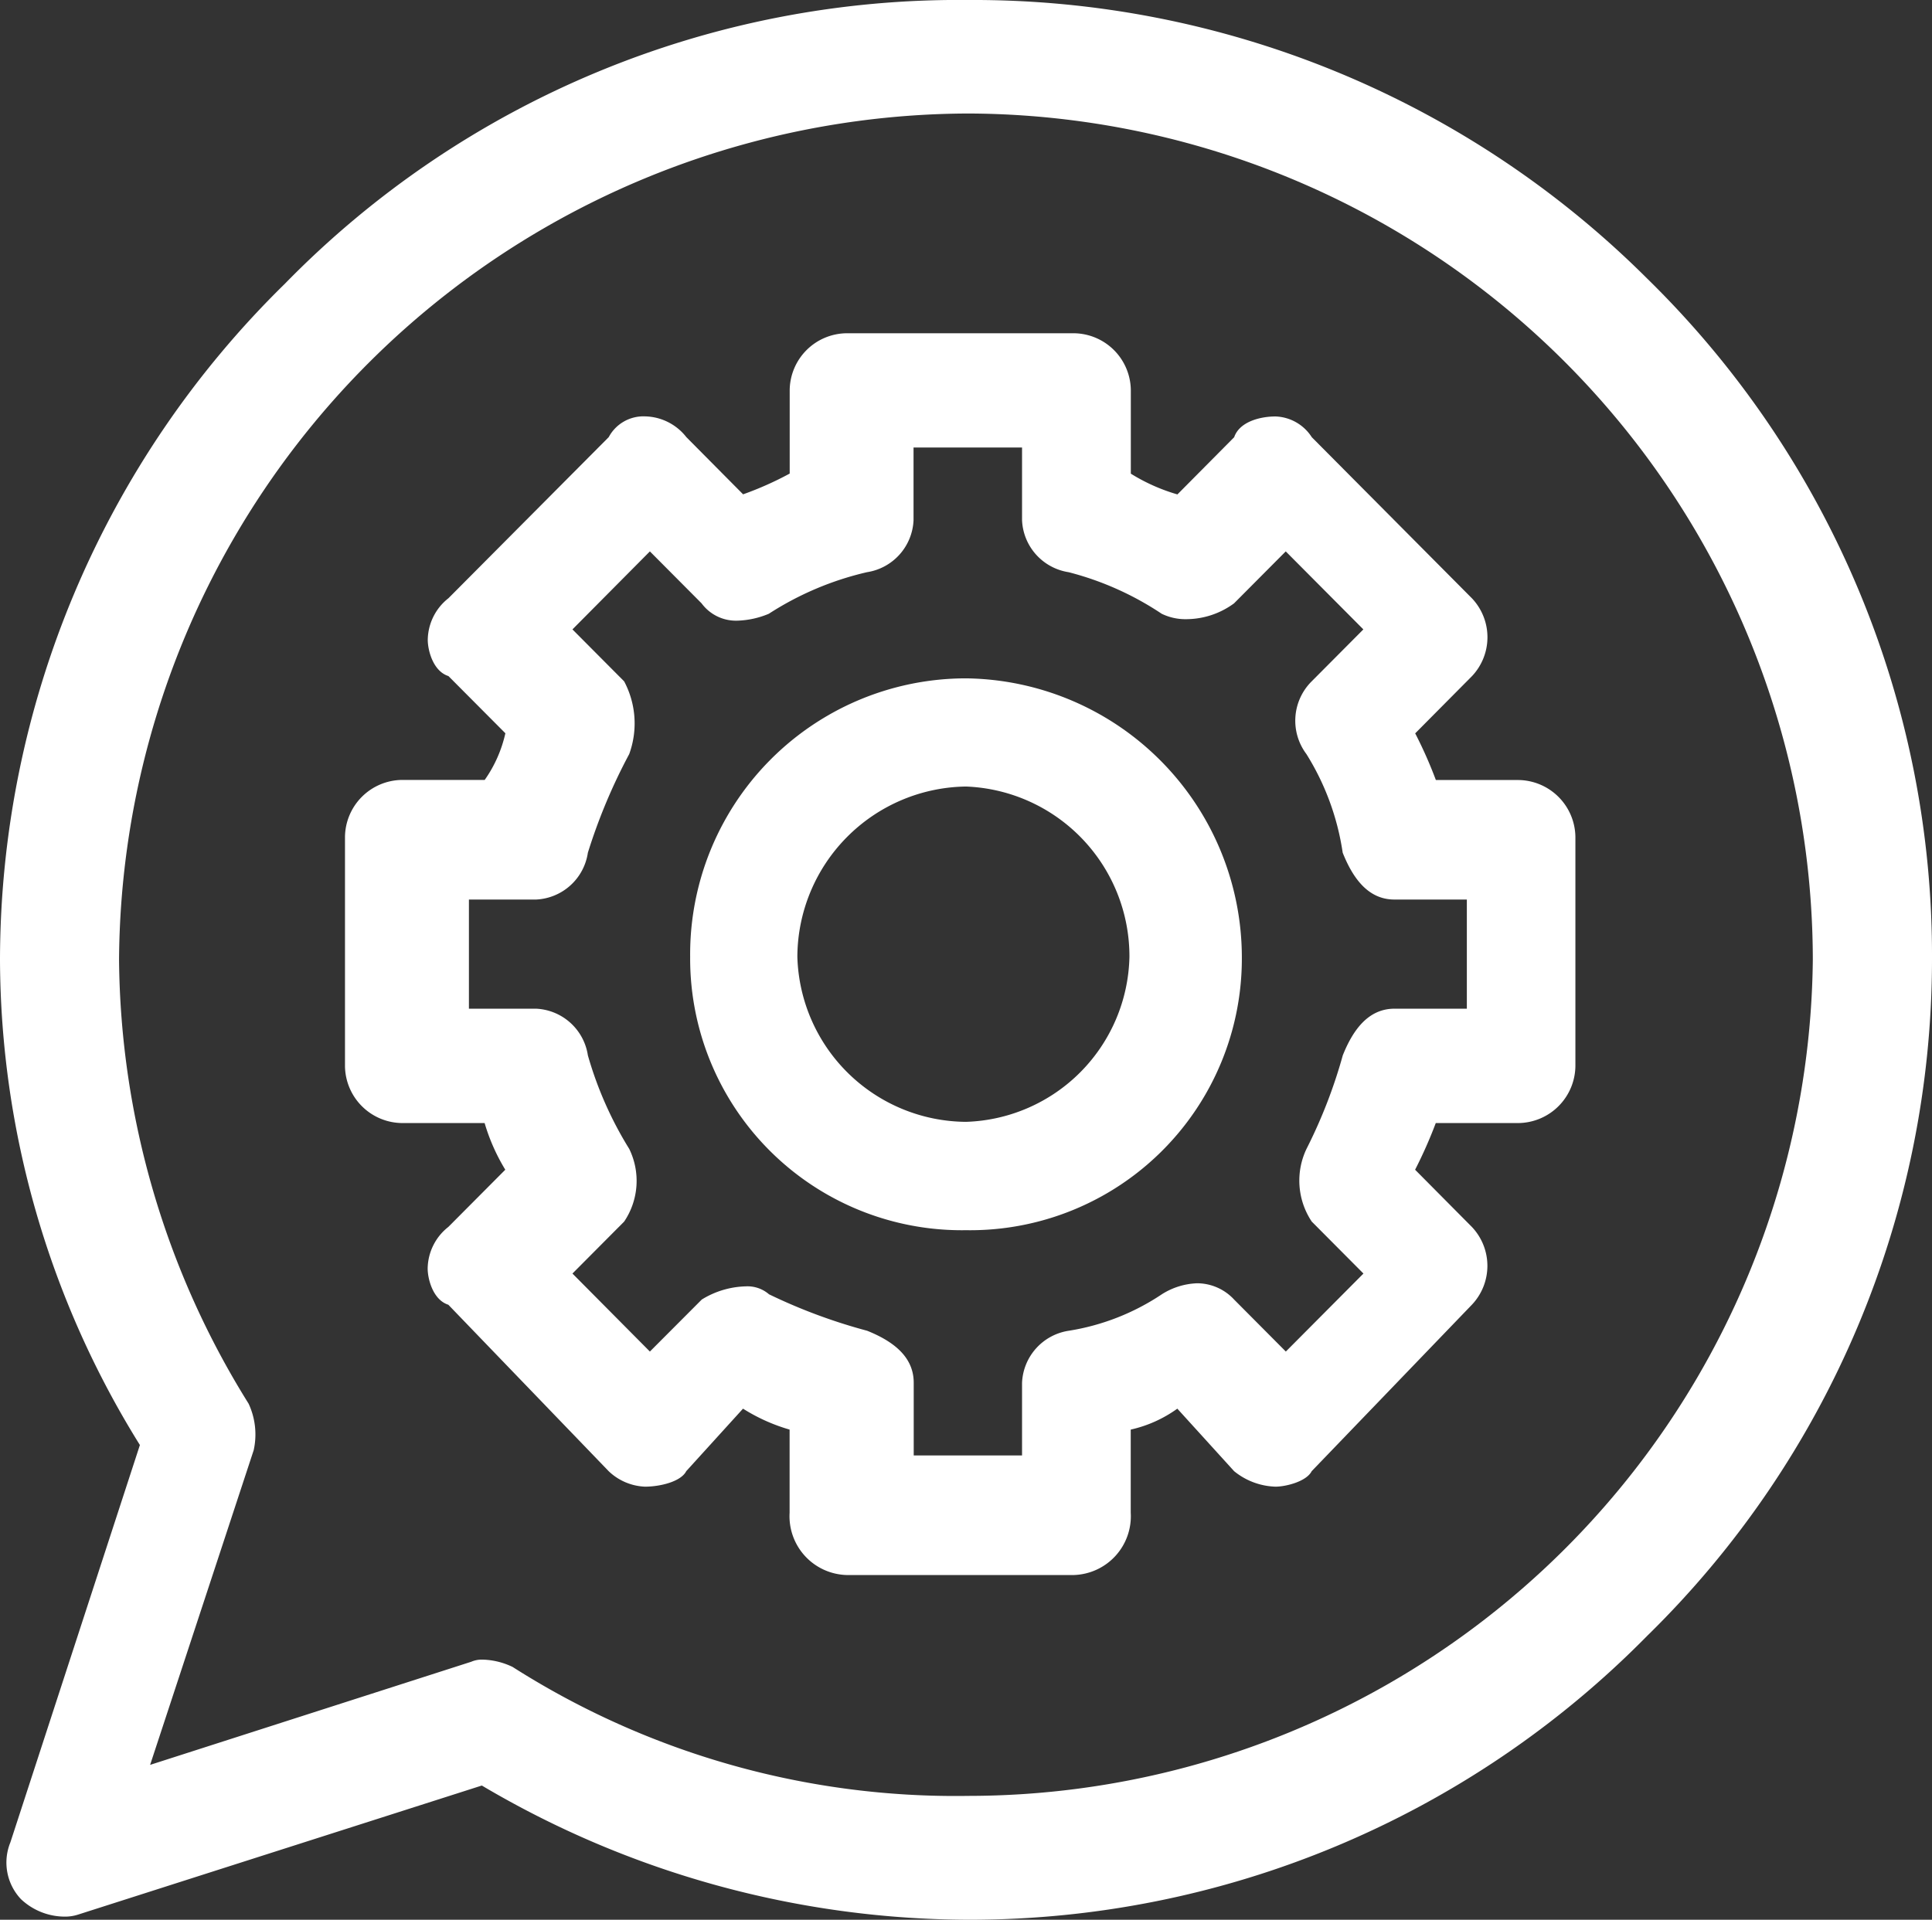 <svg xmlns="http://www.w3.org/2000/svg" width="43.088" height="42.824" viewBox="0 0 43.088 42.824">
  <rect x="0" y="0" width="43.088" height="42.824" fill="#333333" stroke="none"/>
  <g id="Group_39174" data-name="Group 39174" transform="translate(-228.276 -394)">
    <g id="Group_39060" data-name="Group 39060" transform="translate(228.276 477.493)">
      <path id="Path_74026" data-name="Path 74026" d="M30.1-66.451v1.622a1.227,1.227,0,0,0,1.039,1.159,6.772,6.772,0,0,1,2.075.927,1.211,1.211,0,0,0,.556.121,1.809,1.809,0,0,0,1.058-.353l1.153-1.159,1.731,1.74-1.153,1.159a1.238,1.238,0,0,0-.117,1.622,5.724,5.724,0,0,1,.809,2.2c.231.581.575,1.045,1.153,1.045H40.02v2.435H38.406c-.578,0-.922.463-1.153,1.041a11.268,11.268,0,0,1-.809,2.086,1.646,1.646,0,0,0,.117,1.622l1.153,1.159-1.731,1.74-1.153-1.159a1.128,1.128,0,0,0-.823-.364,1.57,1.57,0,0,0-.79.246,5.193,5.193,0,0,1-2.075.813A1.227,1.227,0,0,0,30.1-45.59v1.622H27.684V-45.59c0-.581-.461-.927-1.039-1.159a12.323,12.323,0,0,1-2.188-.813.736.736,0,0,0-.523-.177,1.955,1.955,0,0,0-.977.294L21.8-46.285l-1.727-1.74,1.153-1.159a1.624,1.624,0,0,0,.113-1.622,8.253,8.253,0,0,1-.922-2.086,1.225,1.225,0,0,0-1.153-1.041h-1.5v-2.435h1.5a1.225,1.225,0,0,0,1.153-1.045,12.654,12.654,0,0,1,.922-2.2,2,2,0,0,0-.113-1.622l-1.153-1.159,1.727-1.74,1.153,1.159a.953.953,0,0,0,.8.386,1.942,1.942,0,0,0,.7-.154,6.88,6.88,0,0,1,2.188-.927,1.227,1.227,0,0,0,1.039-1.159v-1.622ZM26.184-69a1.283,1.283,0,0,0-1.266,1.276v1.854a7.387,7.387,0,0,1-1.039.463l-1.266-1.276a1.2,1.2,0,0,0-.922-.463.877.877,0,0,0-.809.463l-3.575,3.594a1.2,1.2,0,0,0-.461.927c0,.232.117.7.461.809l1.27,1.276a2.907,2.907,0,0,1-.461,1.041H16.27A1.286,1.286,0,0,0,15-57.758v5.1a1.286,1.286,0,0,0,1.27,1.276h1.844a4.379,4.379,0,0,0,.461,1.041l-1.27,1.276a1.2,1.2,0,0,0-.461.927c0,.232.117.7.461.809l3.575,3.712a1.243,1.243,0,0,0,.809.346c.344,0,.805-.114.922-.346l1.266-1.394a4.047,4.047,0,0,0,1.039.467v1.854a1.312,1.312,0,0,0,1.266,1.39h5.076a1.312,1.312,0,0,0,1.266-1.39v-1.854a2.838,2.838,0,0,0,1.039-.467l1.266,1.394a1.533,1.533,0,0,0,.922.346c.231,0,.692-.114.809-.346l3.572-3.712a1.261,1.261,0,0,0,0-1.736l-1.266-1.276a10.046,10.046,0,0,0,.461-1.041h1.844a1.286,1.286,0,0,0,1.27-1.276v-5.1a1.286,1.286,0,0,0-1.27-1.276H39.329a9.705,9.705,0,0,0-.461-1.041l1.266-1.276a1.263,1.263,0,0,0,0-1.736l-3.572-3.594a1,1,0,0,0-.809-.463c-.344,0-.805.118-.922.463l-1.266,1.276a4.16,4.16,0,0,1-1.039-.463v-1.854A1.283,1.283,0,0,0,31.259-69Z" transform="translate(-7.306 -7.059)" fill="#fff" fill-rule="evenodd"/>
      <path id="Path_74027" data-name="Path 74027" d="M36.159-51.58a3.791,3.791,0,0,1,3.645,3.8,3.764,3.764,0,0,1-3.645,3.68,3.789,3.789,0,0,1-3.761-3.68A3.814,3.814,0,0,1,36.159-51.58Zm0-2.413a6.155,6.155,0,0,0-6.152,6.21,6.06,6.06,0,0,0,6.152,6.1,6.06,6.06,0,0,0,6.152-6.1A6.228,6.228,0,0,0,36.159-53.993Z" transform="translate(-14.615 -14.368)" fill="#fff" fill-rule="evenodd"/>
      <path id="Path_74028" data-name="Path 74028" d="M21.6-80.961A18.9,18.9,0,0,1,40.43-62.079,18.847,18.847,0,0,1,21.6-43.432a18.374,18.374,0,0,1-10.167-2.876,1.634,1.634,0,0,0-.671-.164.6.6,0,0,0-.253.048l-7.161,2.3,2.31-7.02a1.625,1.625,0,0,0-.114-1.038,18.985,18.985,0,0,1-2.889-9.9A19,19,0,0,1,21.6-80.961Zm0-2.532A21,21,0,0,0,6.354-77.164,21.146,21.146,0,0,0,0-62.079a20.587,20.587,0,0,0,3.12,10.82L.231-42.394a1.19,1.19,0,0,0,.235,1.264,1.427,1.427,0,0,0,.972.391.939.939,0,0,0,.3-.044l9.008-2.88A21.41,21.41,0,0,0,21.6-40.669,21.2,21.2,0,0,0,36.734-47a21.129,21.129,0,0,0,6.354-15.081,21.127,21.127,0,0,0-6.354-15.2A21.274,21.274,0,0,0,21.6-83.493Z" transform="translate(0 0)" fill="#fff" fill-rule="evenodd"/>
    </g>
  </g>
</svg>
